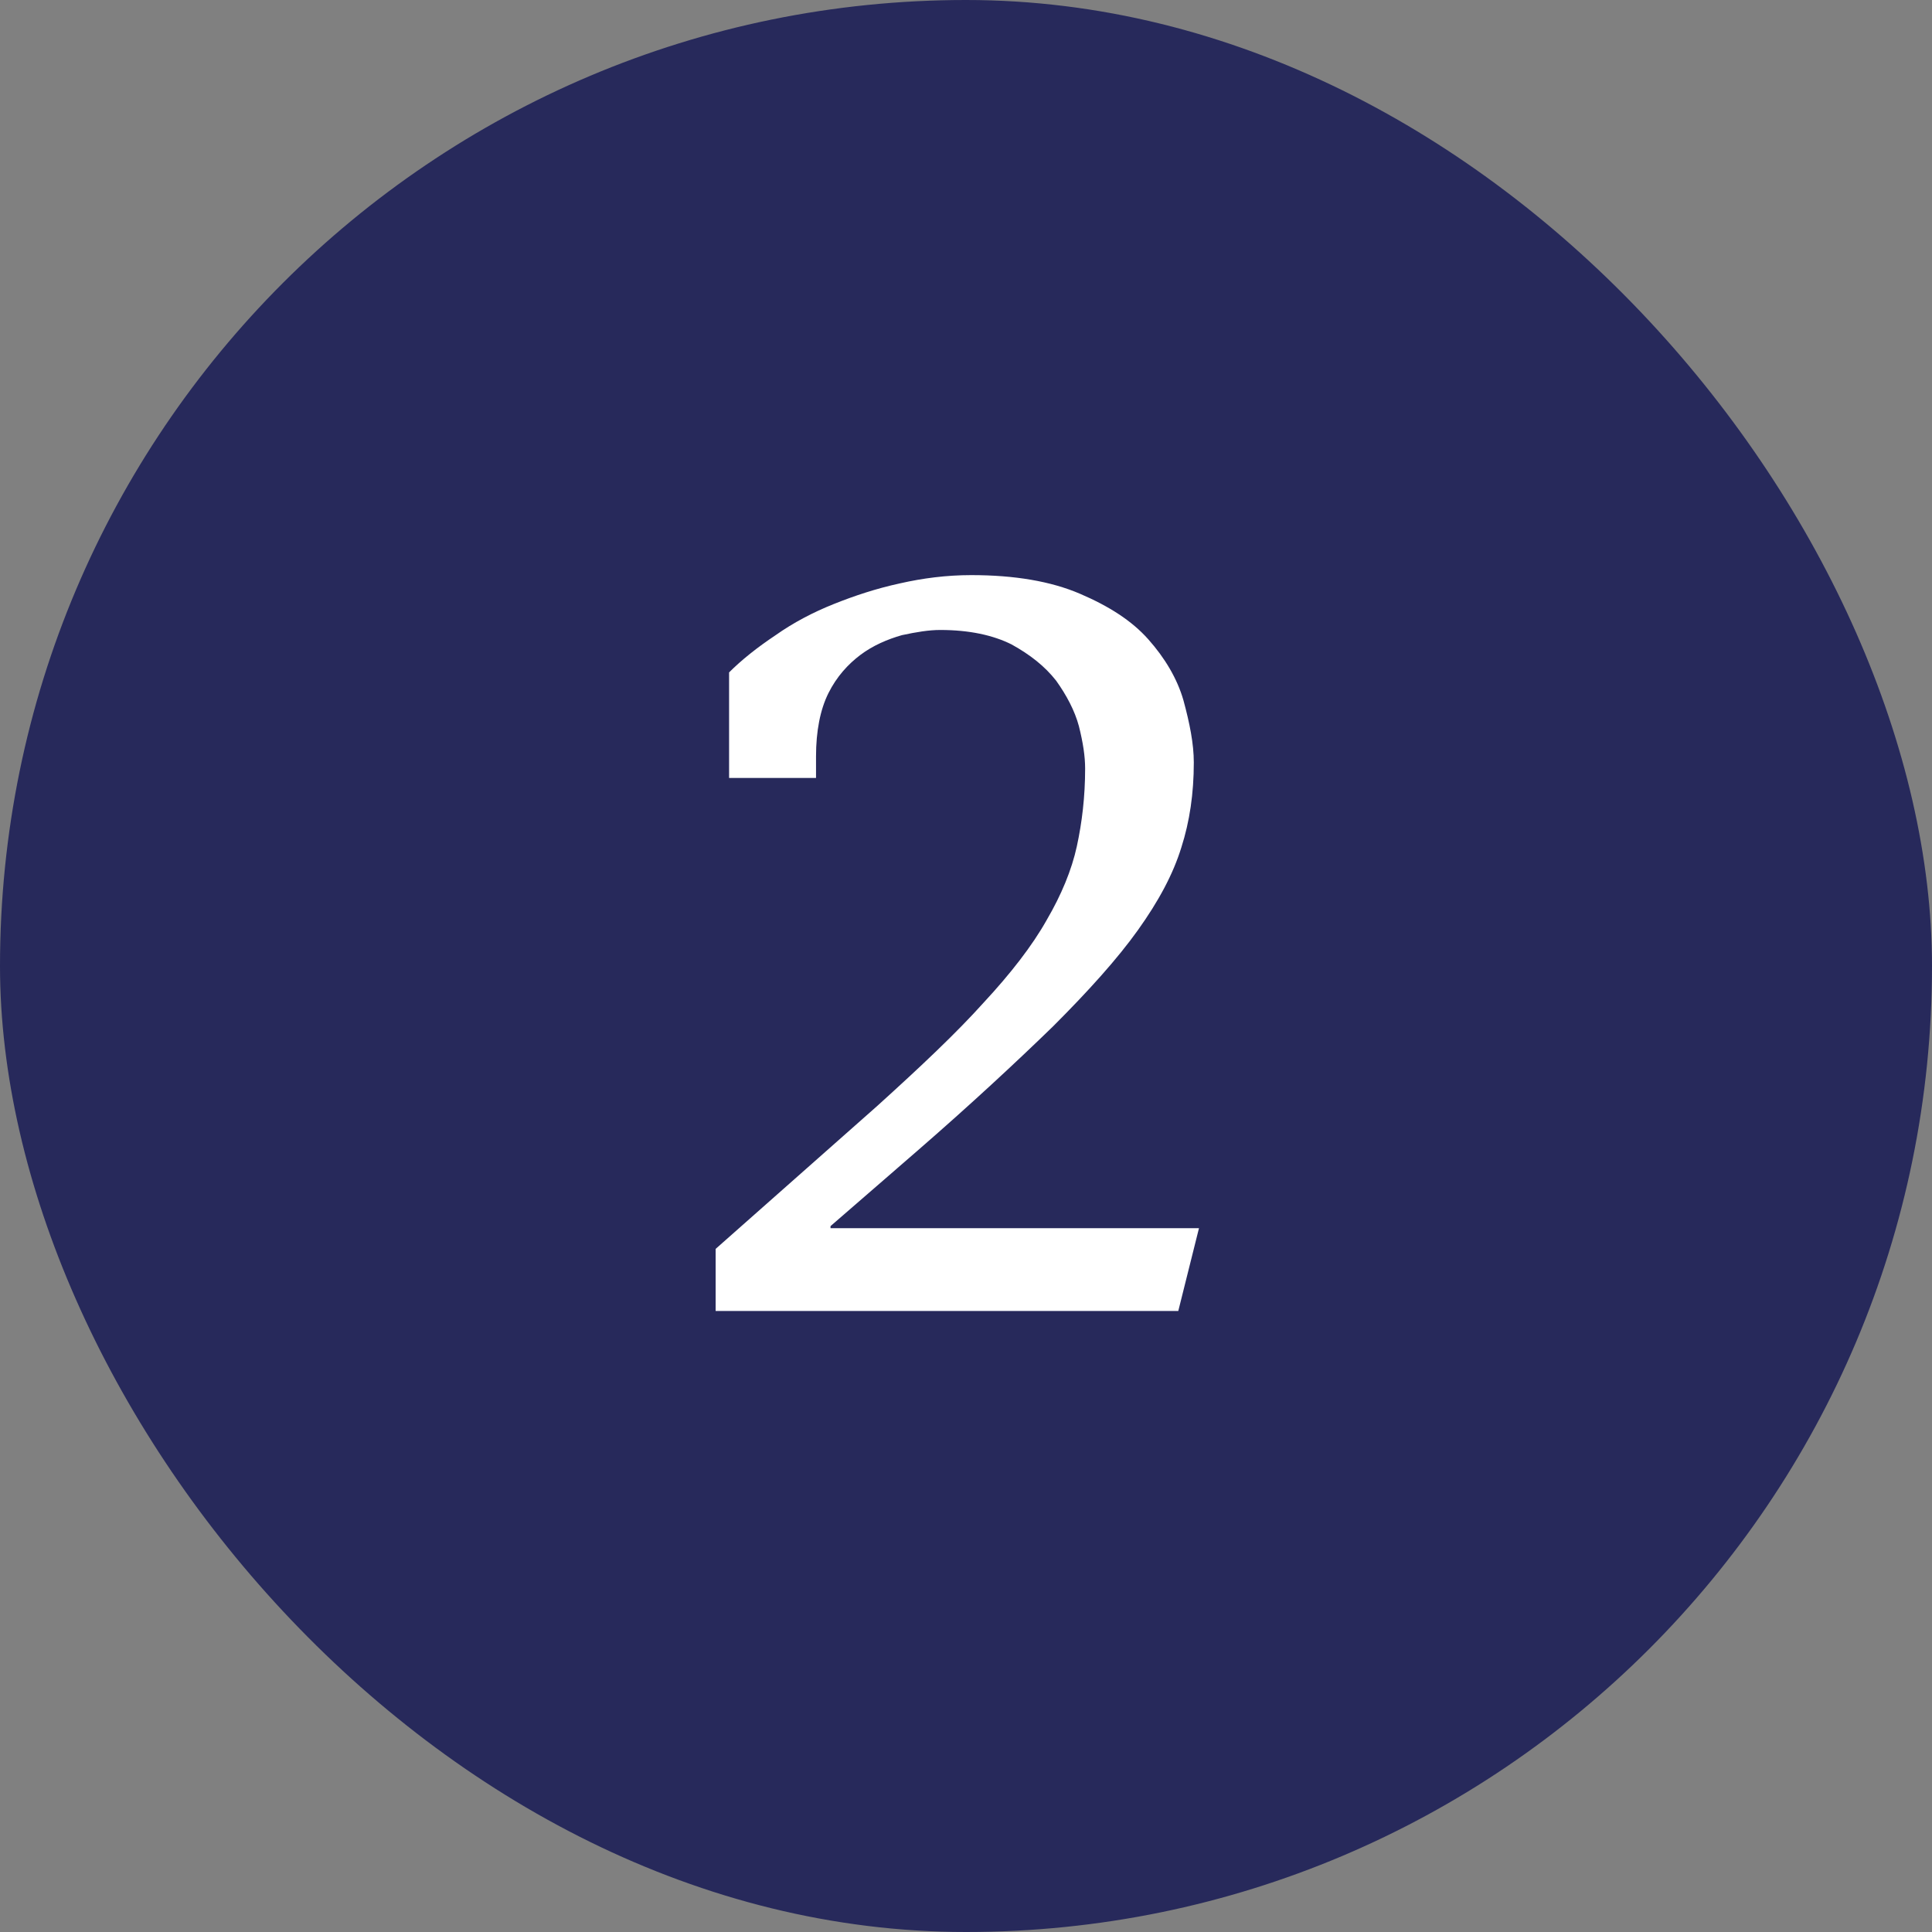 <?xml version="1.0" encoding="UTF-8"?> <svg xmlns="http://www.w3.org/2000/svg" width="56" height="56" viewBox="0 0 56 56" fill="none"><rect x="0" y="0" width="56" height="56" fill="#808080" stroke="none"/><rect width="56" height="56" rx="28" fill="#27295B"></rect><path d="M25.423 32.06C26.683 30.92 27.733 29.93 28.513 29.06C29.293 28.22 29.923 27.41 30.343 26.66C30.763 25.94 31.063 25.22 31.213 24.53C31.363 23.84 31.453 23.09 31.453 22.28C31.453 21.92 31.393 21.53 31.273 21.05C31.153 20.6 30.913 20.15 30.613 19.73C30.283 19.31 29.863 18.98 29.323 18.68C28.783 18.41 28.093 18.26 27.253 18.26C26.923 18.26 26.563 18.32 26.143 18.41C25.723 18.53 25.303 18.71 24.943 18.98C24.583 19.25 24.253 19.61 24.013 20.09C23.773 20.57 23.653 21.2 23.653 21.92V22.55H21.133V19.49C21.493 19.13 21.943 18.77 22.483 18.41C22.993 18.05 23.563 17.75 24.163 17.51C24.763 17.27 25.393 17.06 26.083 16.91C26.743 16.76 27.433 16.67 28.153 16.67C29.413 16.67 30.463 16.85 31.303 17.21C32.143 17.57 32.803 17.99 33.283 18.53C33.763 19.07 34.123 19.67 34.303 20.3C34.483 20.96 34.603 21.56 34.603 22.1C34.603 23 34.483 23.81 34.243 24.56C34.003 25.34 33.583 26.12 32.983 26.96C32.383 27.8 31.543 28.73 30.523 29.75C29.473 30.77 28.153 32 26.563 33.38L24.073 35.54V35.6H34.753L34.153 38H20.743V36.2L25.423 32.06Z" fill="white"></path></svg> 